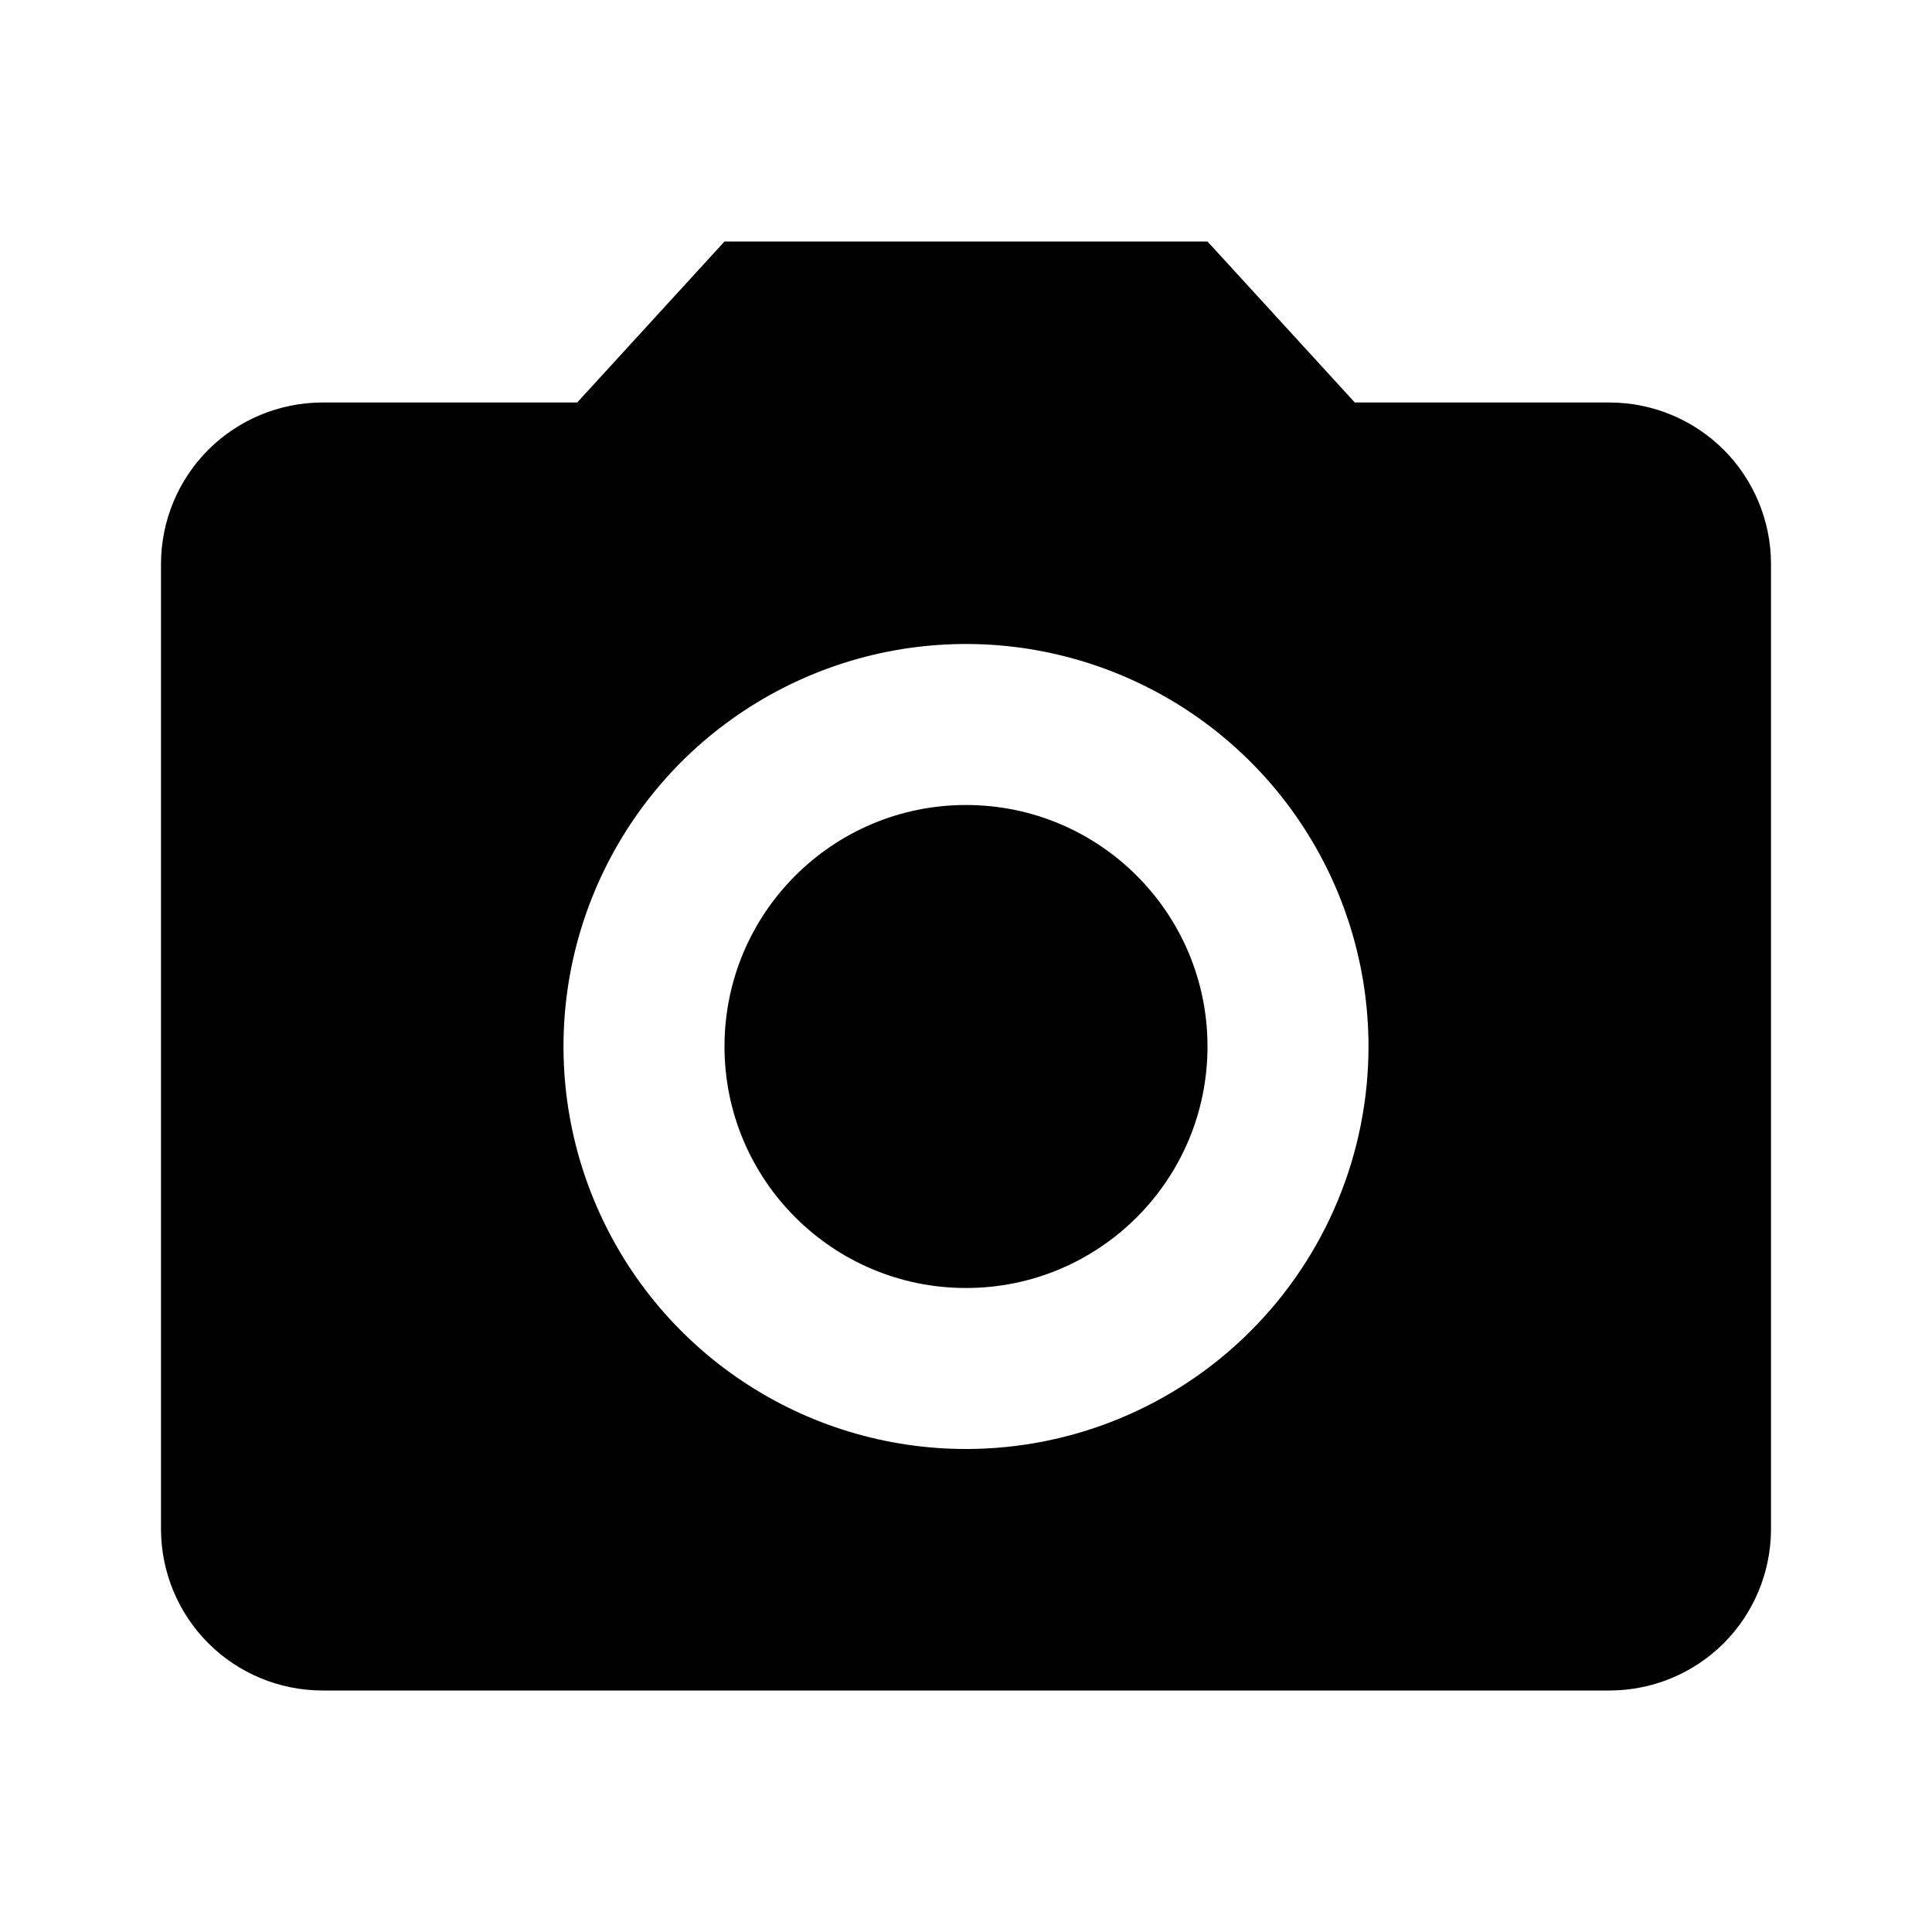 <svg width="24" height="24" viewBox="0 0 24 24" fill="none" xmlns="http://www.w3.org/2000/svg">
<path d="M12 16C13.657 16 15 14.657 15 13C15 11.343 13.657 10 12 10C10.343 10 9 11.343 9 13C9 14.657 10.343 16 12 16Z" fill="black"/>
<path d="M20 5H16.83L15 3H9L7.17 5H4C3.47 5.002 2.962 5.213 2.587 5.588C2.213 5.962 2.002 6.47 2 7V19C2.002 19.53 2.213 20.038 2.588 20.413C2.962 20.787 3.47 20.998 4 21H20C20.53 20.998 21.038 20.787 21.413 20.413C21.787 20.038 21.998 19.53 22 19V7C21.998 6.47 21.787 5.962 21.413 5.588C21.038 5.213 20.53 5.002 20 5ZM12 18C11.011 18 10.044 17.707 9.222 17.157C8.4 16.608 7.759 15.827 7.381 14.913C7.002 14 6.903 12.995 7.096 12.024C7.289 11.055 7.765 10.164 8.464 9.464C9.164 8.765 10.055 8.289 11.024 8.096C11.995 7.903 13 8.002 13.913 8.381C14.827 8.759 15.608 9.4 16.157 10.222C16.707 11.044 17 12.011 17 13C17 14.326 16.473 15.597 15.535 16.535C14.597 17.473 13.326 18 12 18Z" fill="black"/>
</svg>

